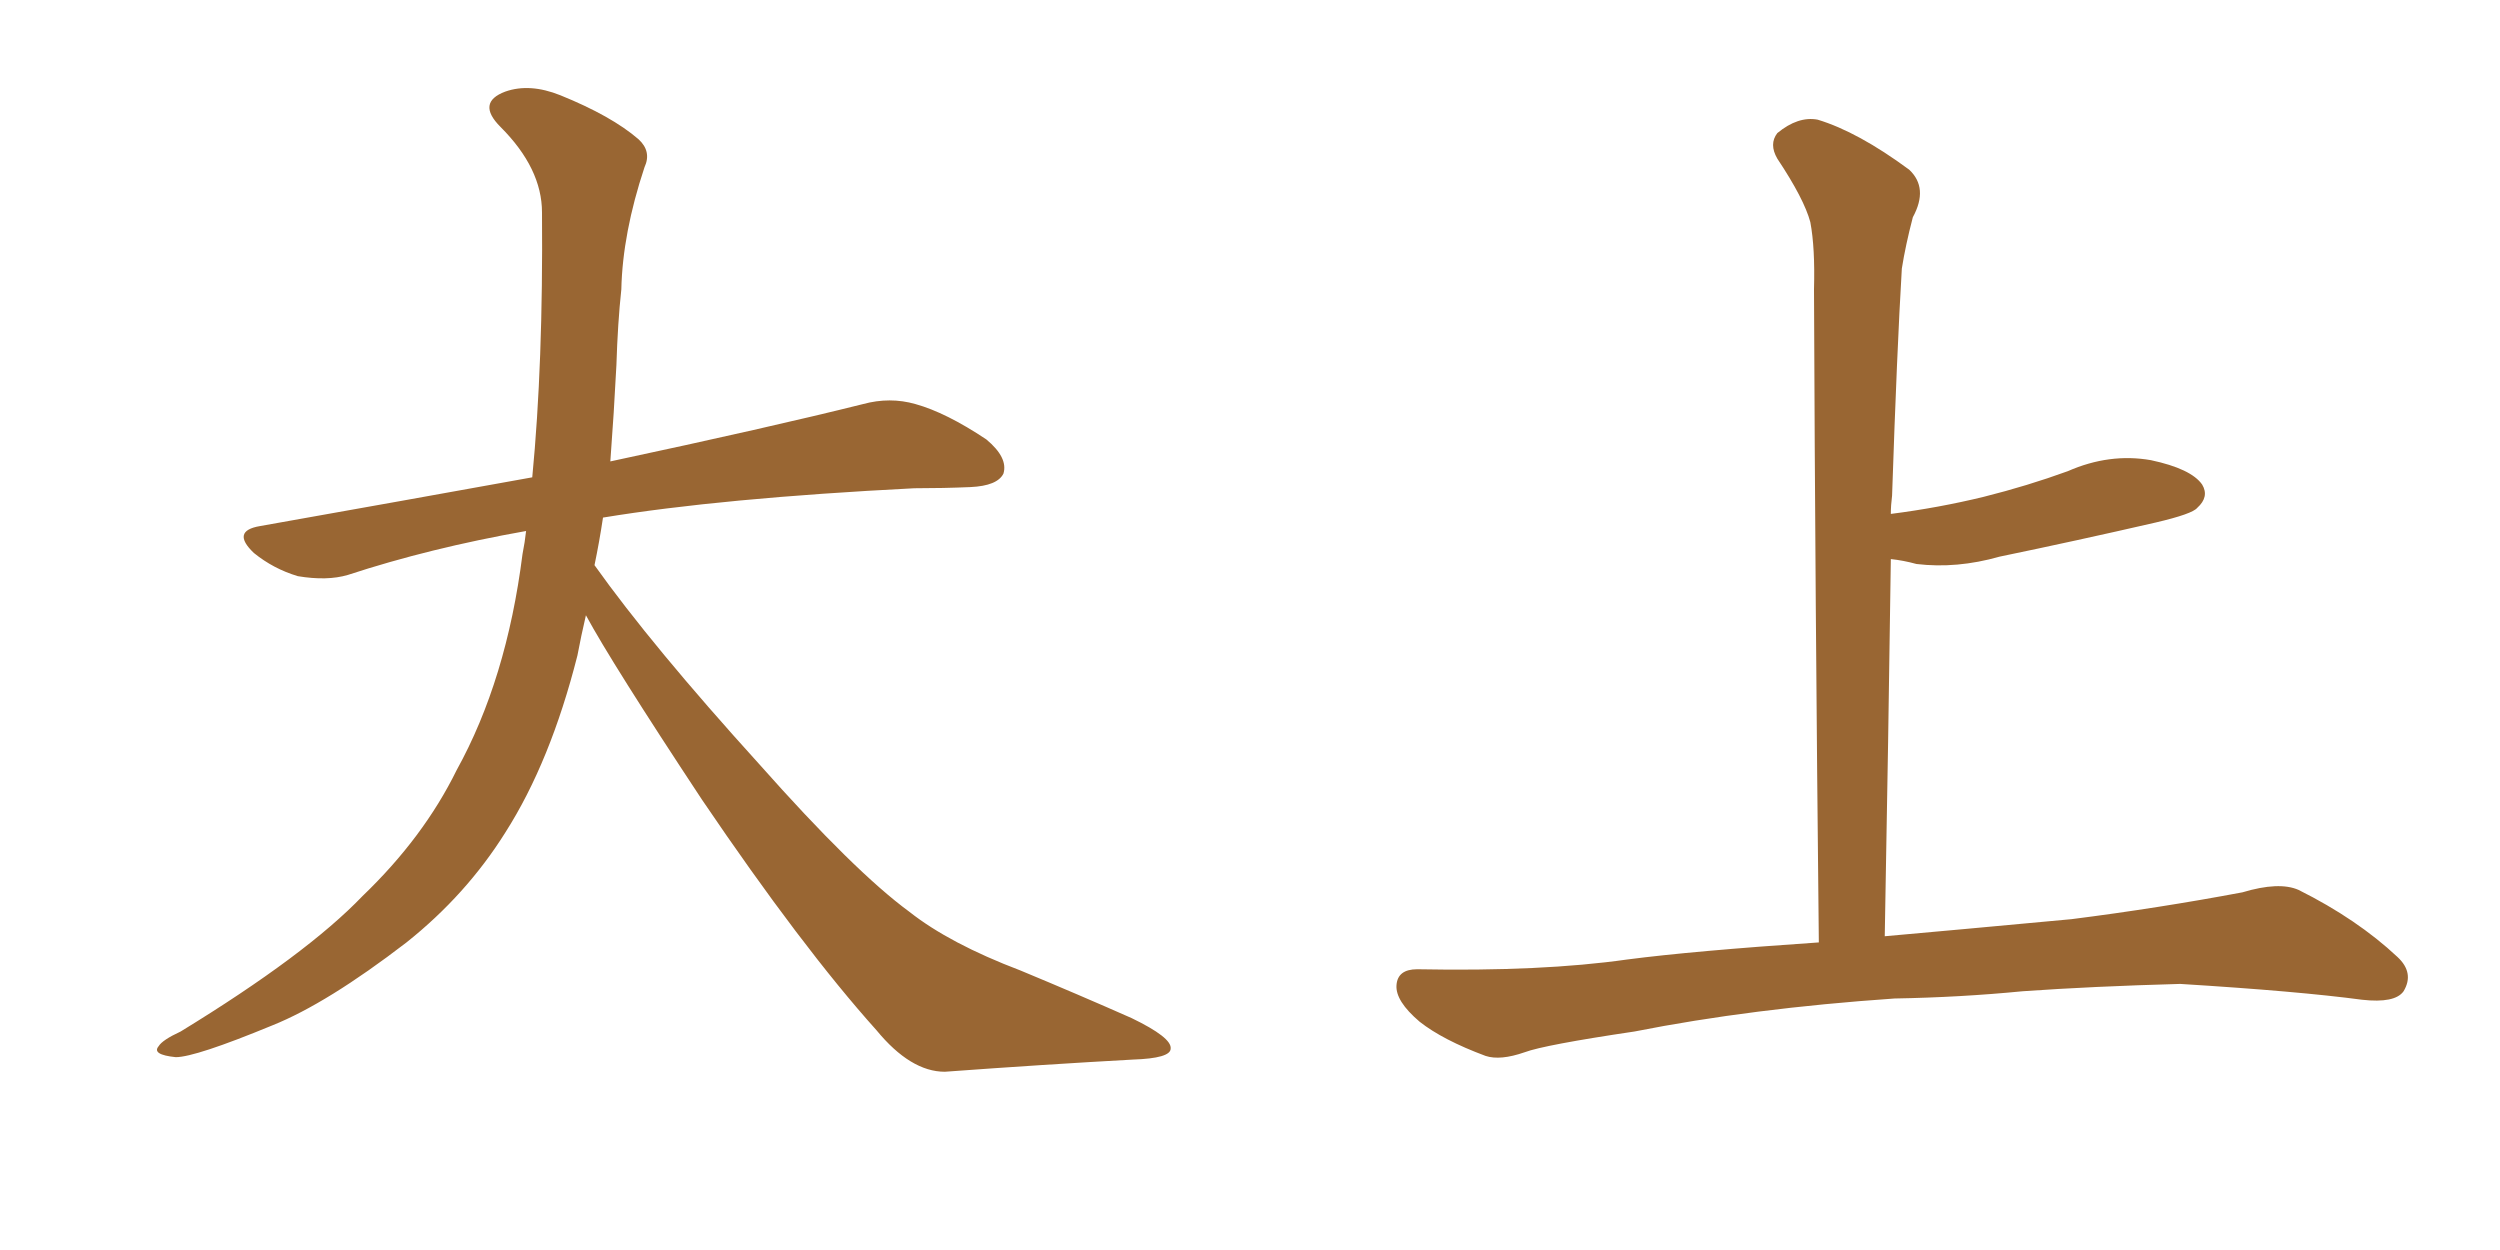 <svg xmlns="http://www.w3.org/2000/svg" xmlns:xlink="http://www.w3.org/1999/xlink" width="300" height="150"><path fill="#996633" padding="10" d="M70.31 73.83L70.31 73.83L70.31 73.83Q69.73 76.32 69.29 78.66L69.29 78.66Q66.06 91.41 60.64 99.90L60.64 99.90Q55.96 107.37 48.78 113.09L48.78 113.09Q39.26 120.41 32.67 123.05L32.67 123.05Q23.44 126.86 21.09 126.86L21.09 126.86Q18.16 126.56 19.04 125.54L19.04 125.54Q19.48 124.80 21.68 123.78L21.68 123.78Q36.77 114.55 43.51 107.52L43.51 107.52Q50.83 100.49 54.79 92.43L54.79 92.43Q60.79 81.59 62.70 66.50L62.70 66.50Q62.99 65.04 63.13 63.72L63.13 63.72Q51.56 65.77 41.75 68.99L41.75 68.99Q39.26 69.73 35.74 69.14L35.74 69.14Q32.81 68.26 30.47 66.36L30.47 66.36Q27.69 63.72 31.20 63.13L31.20 63.13Q48.49 60.06 63.87 57.28L63.87 57.28Q65.19 43.65 65.04 25.49L65.04 25.49Q65.04 20.21 60.06 15.23L60.06 15.23Q57.13 12.30 60.64 10.99L60.64 10.99Q63.57 9.96 67.24 11.43L67.24 11.43Q73.39 13.92 76.61 16.70L76.61 16.70Q78.22 18.16 77.34 20.07L77.34 20.07Q74.71 27.98 74.56 34.72L74.56 34.72Q74.12 38.82 73.97 43.80L73.97 43.80Q73.68 49.51 73.24 55.37L73.24 55.37Q92.43 51.27 103.56 48.49L103.56 48.49Q106.79 47.61 109.86 48.49L109.86 48.49Q113.53 49.51 118.36 52.73L118.36 52.73Q121.00 54.93 120.41 56.84L120.41 56.84Q119.68 58.30 116.46 58.45L116.46 58.45Q113.23 58.59 109.72 58.59L109.72 58.59Q86.57 59.77 72.36 62.11L72.36 62.11Q71.92 65.04 71.34 67.82L71.34 67.82Q78.22 77.49 91.11 91.70L91.11 91.70Q102.54 104.59 109.13 109.42L109.13 109.42Q113.96 113.23 122.46 116.46L122.46 116.46Q129.49 119.38 135.79 122.17L135.79 122.17Q140.63 124.51 140.48 125.83L140.48 125.83Q140.48 127.00 135.94 127.15L135.94 127.15Q125.39 127.73 113.38 128.61L113.38 128.61Q109.28 128.61 105.18 123.63L105.18 123.63Q96.24 113.67 84.23 95.95L84.23 95.95Q73.39 79.54 70.31 73.83ZM227.34 119.82L227.34 119.82L227.34 119.82Q210.21 121.00 196.14 123.78L196.14 123.78Q185.30 125.39 182.96 126.27L182.96 126.27Q180.03 127.29 178.27 126.71L178.27 126.71Q173.14 124.80 170.36 122.61L170.36 122.61Q167.43 120.12 167.58 118.21L167.58 118.21Q167.72 116.31 170.07 116.31L170.07 116.31Q185.01 116.60 195.26 115.14L195.26 115.14Q203.17 114.11 218.26 113.09L218.26 113.09Q217.82 71.63 217.68 34.72L217.68 34.72Q217.82 29.74 217.24 26.66L217.24 26.66Q216.50 23.88 213.28 19.04L213.28 19.04Q212.26 17.29 213.28 15.97L213.28 15.97Q215.77 13.92 218.12 14.36L218.12 14.36Q222.95 15.82 229.10 20.36L229.10 20.36Q231.45 22.56 229.54 26.07L229.54 26.07Q228.66 29.44 228.22 32.23L228.22 32.23Q227.64 41.89 227.05 59.47L227.05 59.47Q226.90 60.64 226.90 61.67L226.90 61.67Q232.62 60.94 238.04 59.62L238.04 59.62Q243.31 58.30 248.14 56.54L248.14 56.54Q253.13 54.35 258.11 55.22L258.11 55.22Q262.94 56.25 264.26 58.15L264.26 58.15Q265.14 59.62 263.67 60.94L263.67 60.94Q263.09 61.67 258.69 62.70L258.69 62.70Q249.17 64.89 239.94 66.80L239.94 66.80Q234.81 68.26 229.98 67.68L229.98 67.68Q228.37 67.24 226.90 67.09L226.90 67.09Q226.61 88.48 226.17 112.35L226.17 112.35Q234.38 111.62 248.58 110.30L248.58 110.30Q258.98 108.98 269.09 107.08L269.09 107.08Q273.49 105.76 275.83 106.79L275.83 106.79Q282.86 110.30 287.70 114.84L287.70 114.84Q289.75 116.75 288.43 118.95L288.43 118.95Q287.40 120.41 283.45 119.97L283.45 119.97Q275.83 118.95 261.62 118.07L261.62 118.07Q251.07 118.36 242.72 118.95L242.72 118.95Q235.25 119.68 227.34 119.82Z"/></svg>